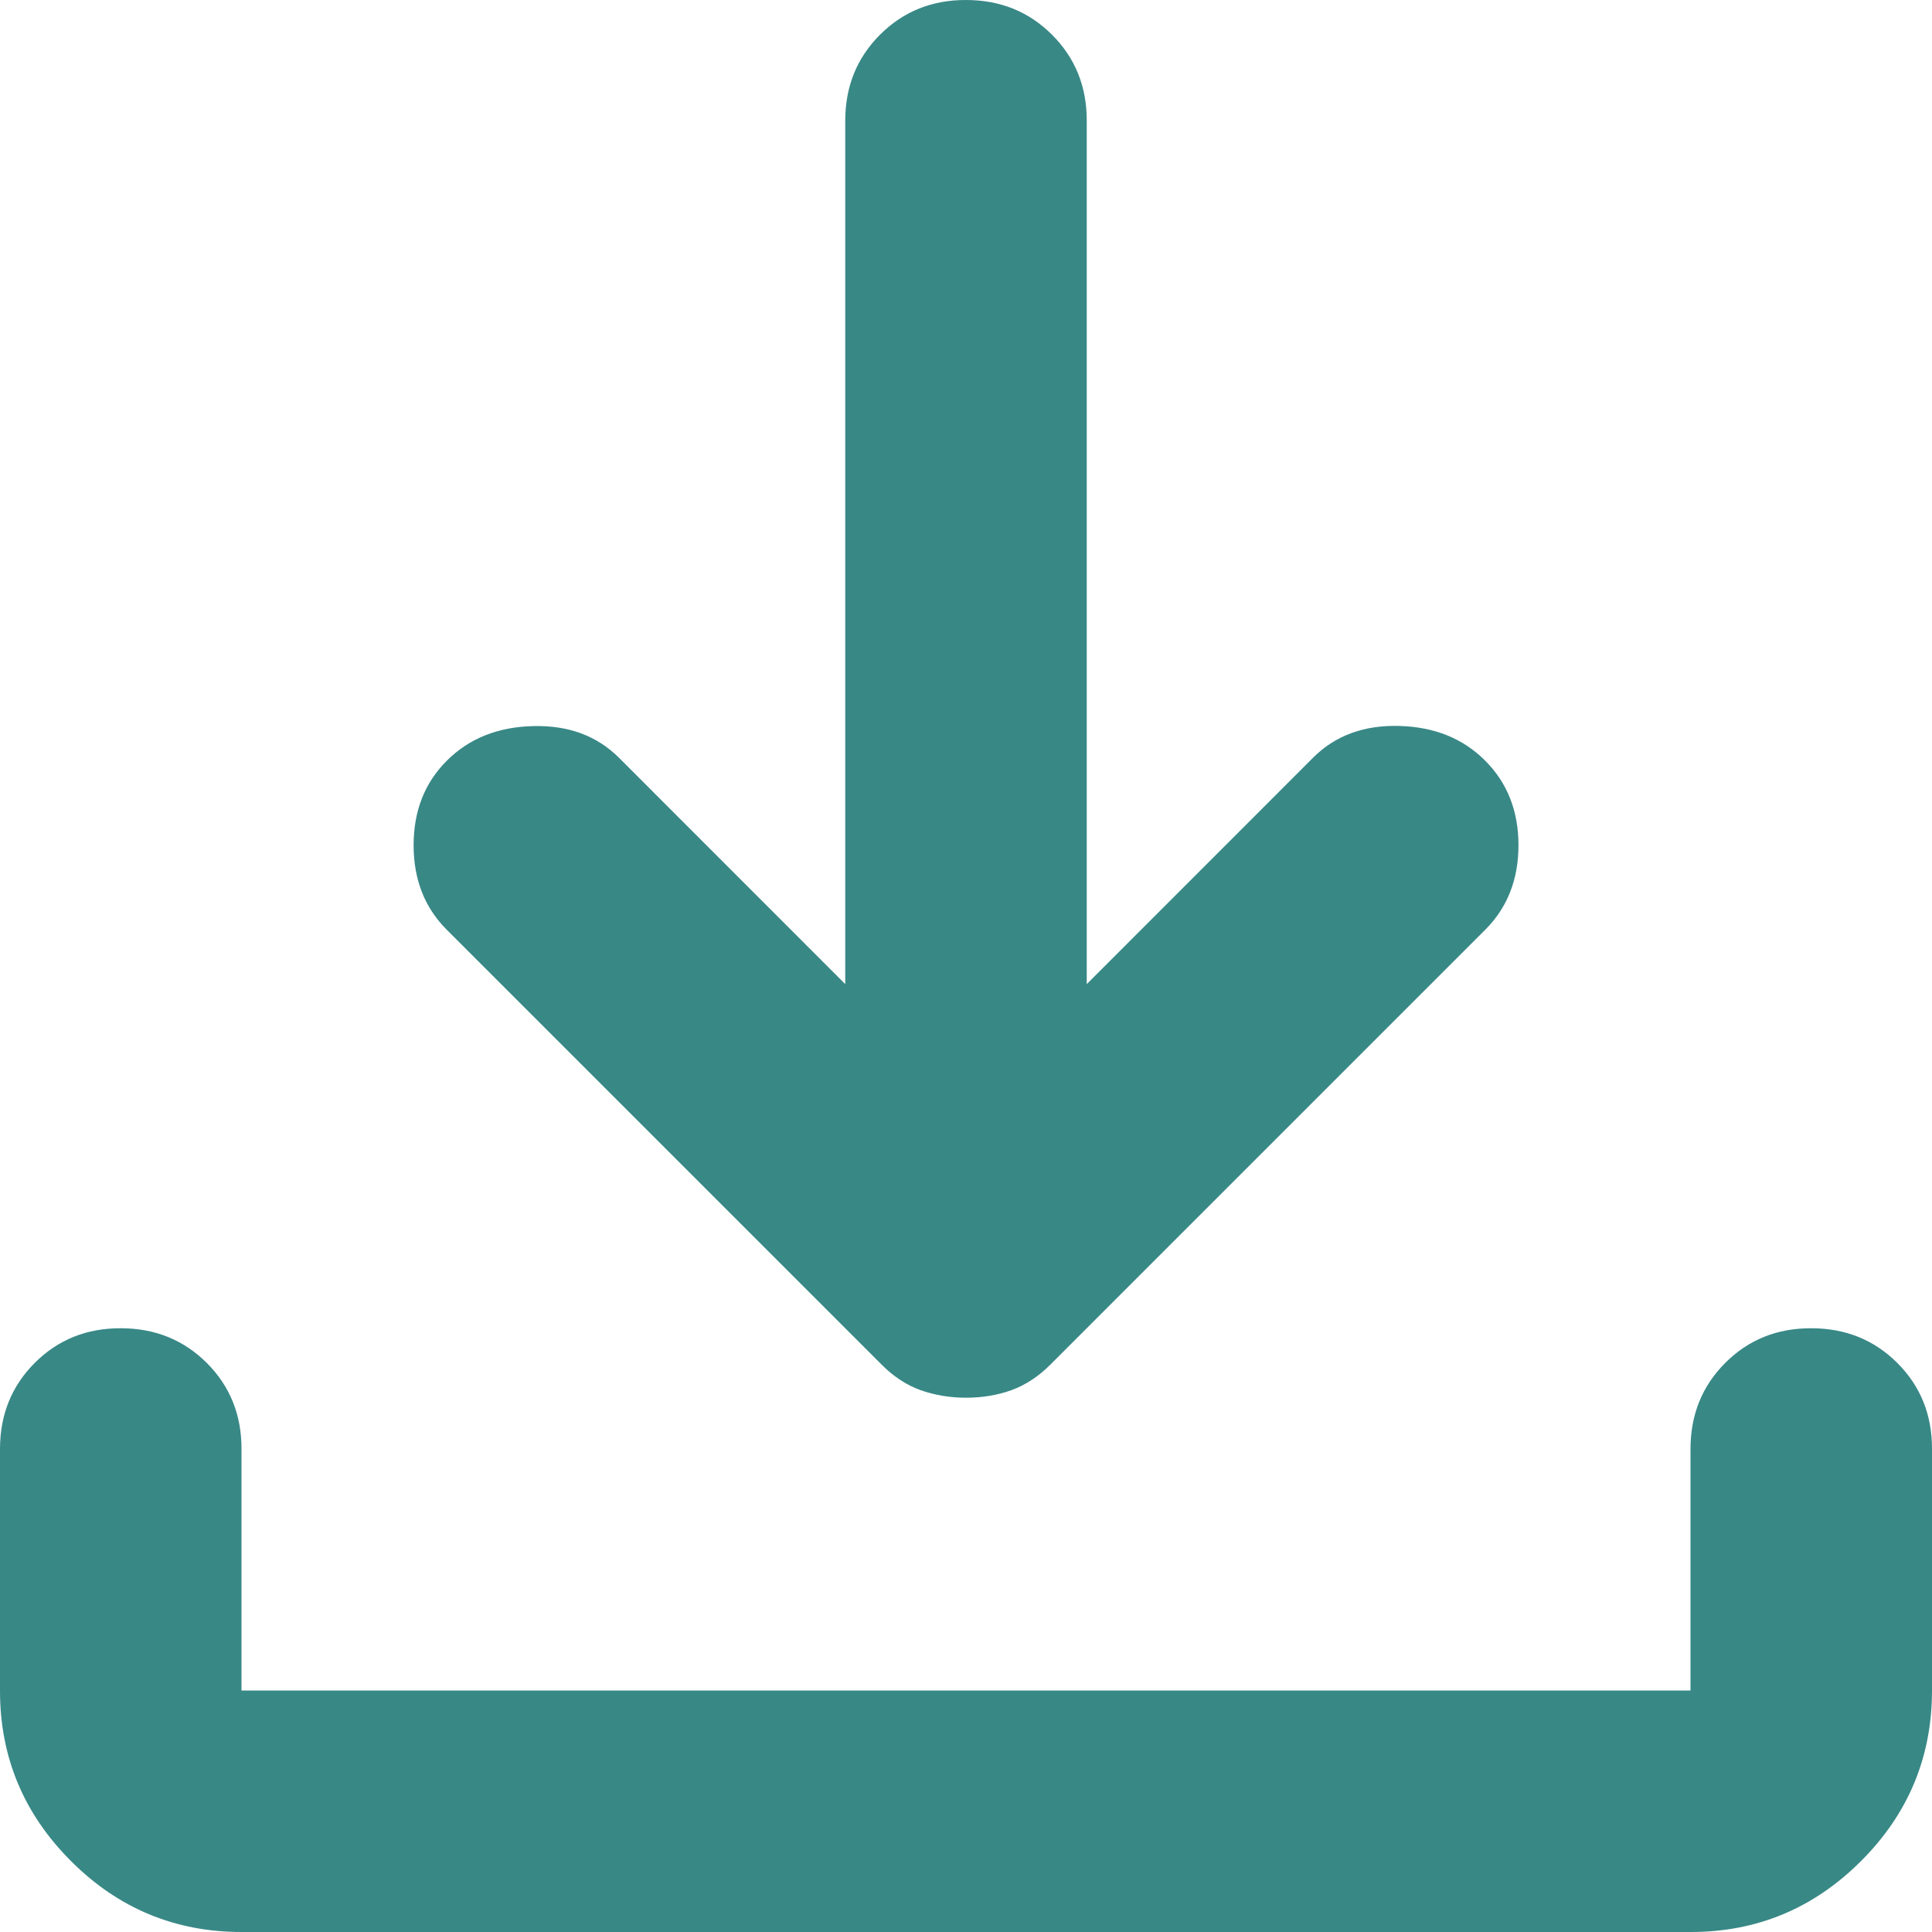 <svg width="24" height="24" viewBox="0 0 24 24" fill="none" xmlns="http://www.w3.org/2000/svg">
<path d="M12 17.363C11.8 17.363 11.613 17.331 11.438 17.27C11.262 17.207 11.1 17.101 10.95 16.95L5.55 11.55C5.275 11.275 5.138 10.925 5.138 10.5C5.138 10.075 5.275 9.725 5.55 9.45C5.825 9.175 6.181 9.031 6.62 9.02C7.058 9.008 7.413 9.139 7.688 9.412L10.5 12.225V1.5C10.5 1.075 10.644 0.719 10.932 0.431C11.22 0.143 11.576 -0.001 12 5.1903e-06C12.425 5.1903e-06 12.781 0.144 13.069 0.432C13.357 0.72 13.501 1.076 13.5 1.5V12.225L16.312 9.412C16.587 9.137 16.944 9.006 17.382 9.018C17.82 9.03 18.176 9.174 18.45 9.45C18.725 9.725 18.863 10.075 18.863 10.5C18.863 10.925 18.725 11.275 18.45 11.55L13.05 16.95C12.9 17.1 12.738 17.206 12.562 17.27C12.387 17.332 12.2 17.363 12 17.363ZM3 24C2.175 24 1.468 23.706 0.881 23.118C0.293 22.53 -0.001 21.824 2.54669e-06 21V18C2.54669e-06 17.575 0.144 17.218 0.432 16.93C0.72 16.642 1.076 16.499 1.5 16.5C1.925 16.5 2.281 16.644 2.57 16.932C2.857 17.22 3.001 17.576 3 18V21H21V18C21 17.575 21.144 17.218 21.432 16.93C21.72 16.642 22.076 16.499 22.5 16.5C22.925 16.5 23.282 16.644 23.57 16.932C23.858 17.22 24.001 17.576 24 18V21C24 21.825 23.706 22.532 23.118 23.119C22.53 23.707 21.824 24.001 21 24H3Z" fill="#388886"/>
</svg>
